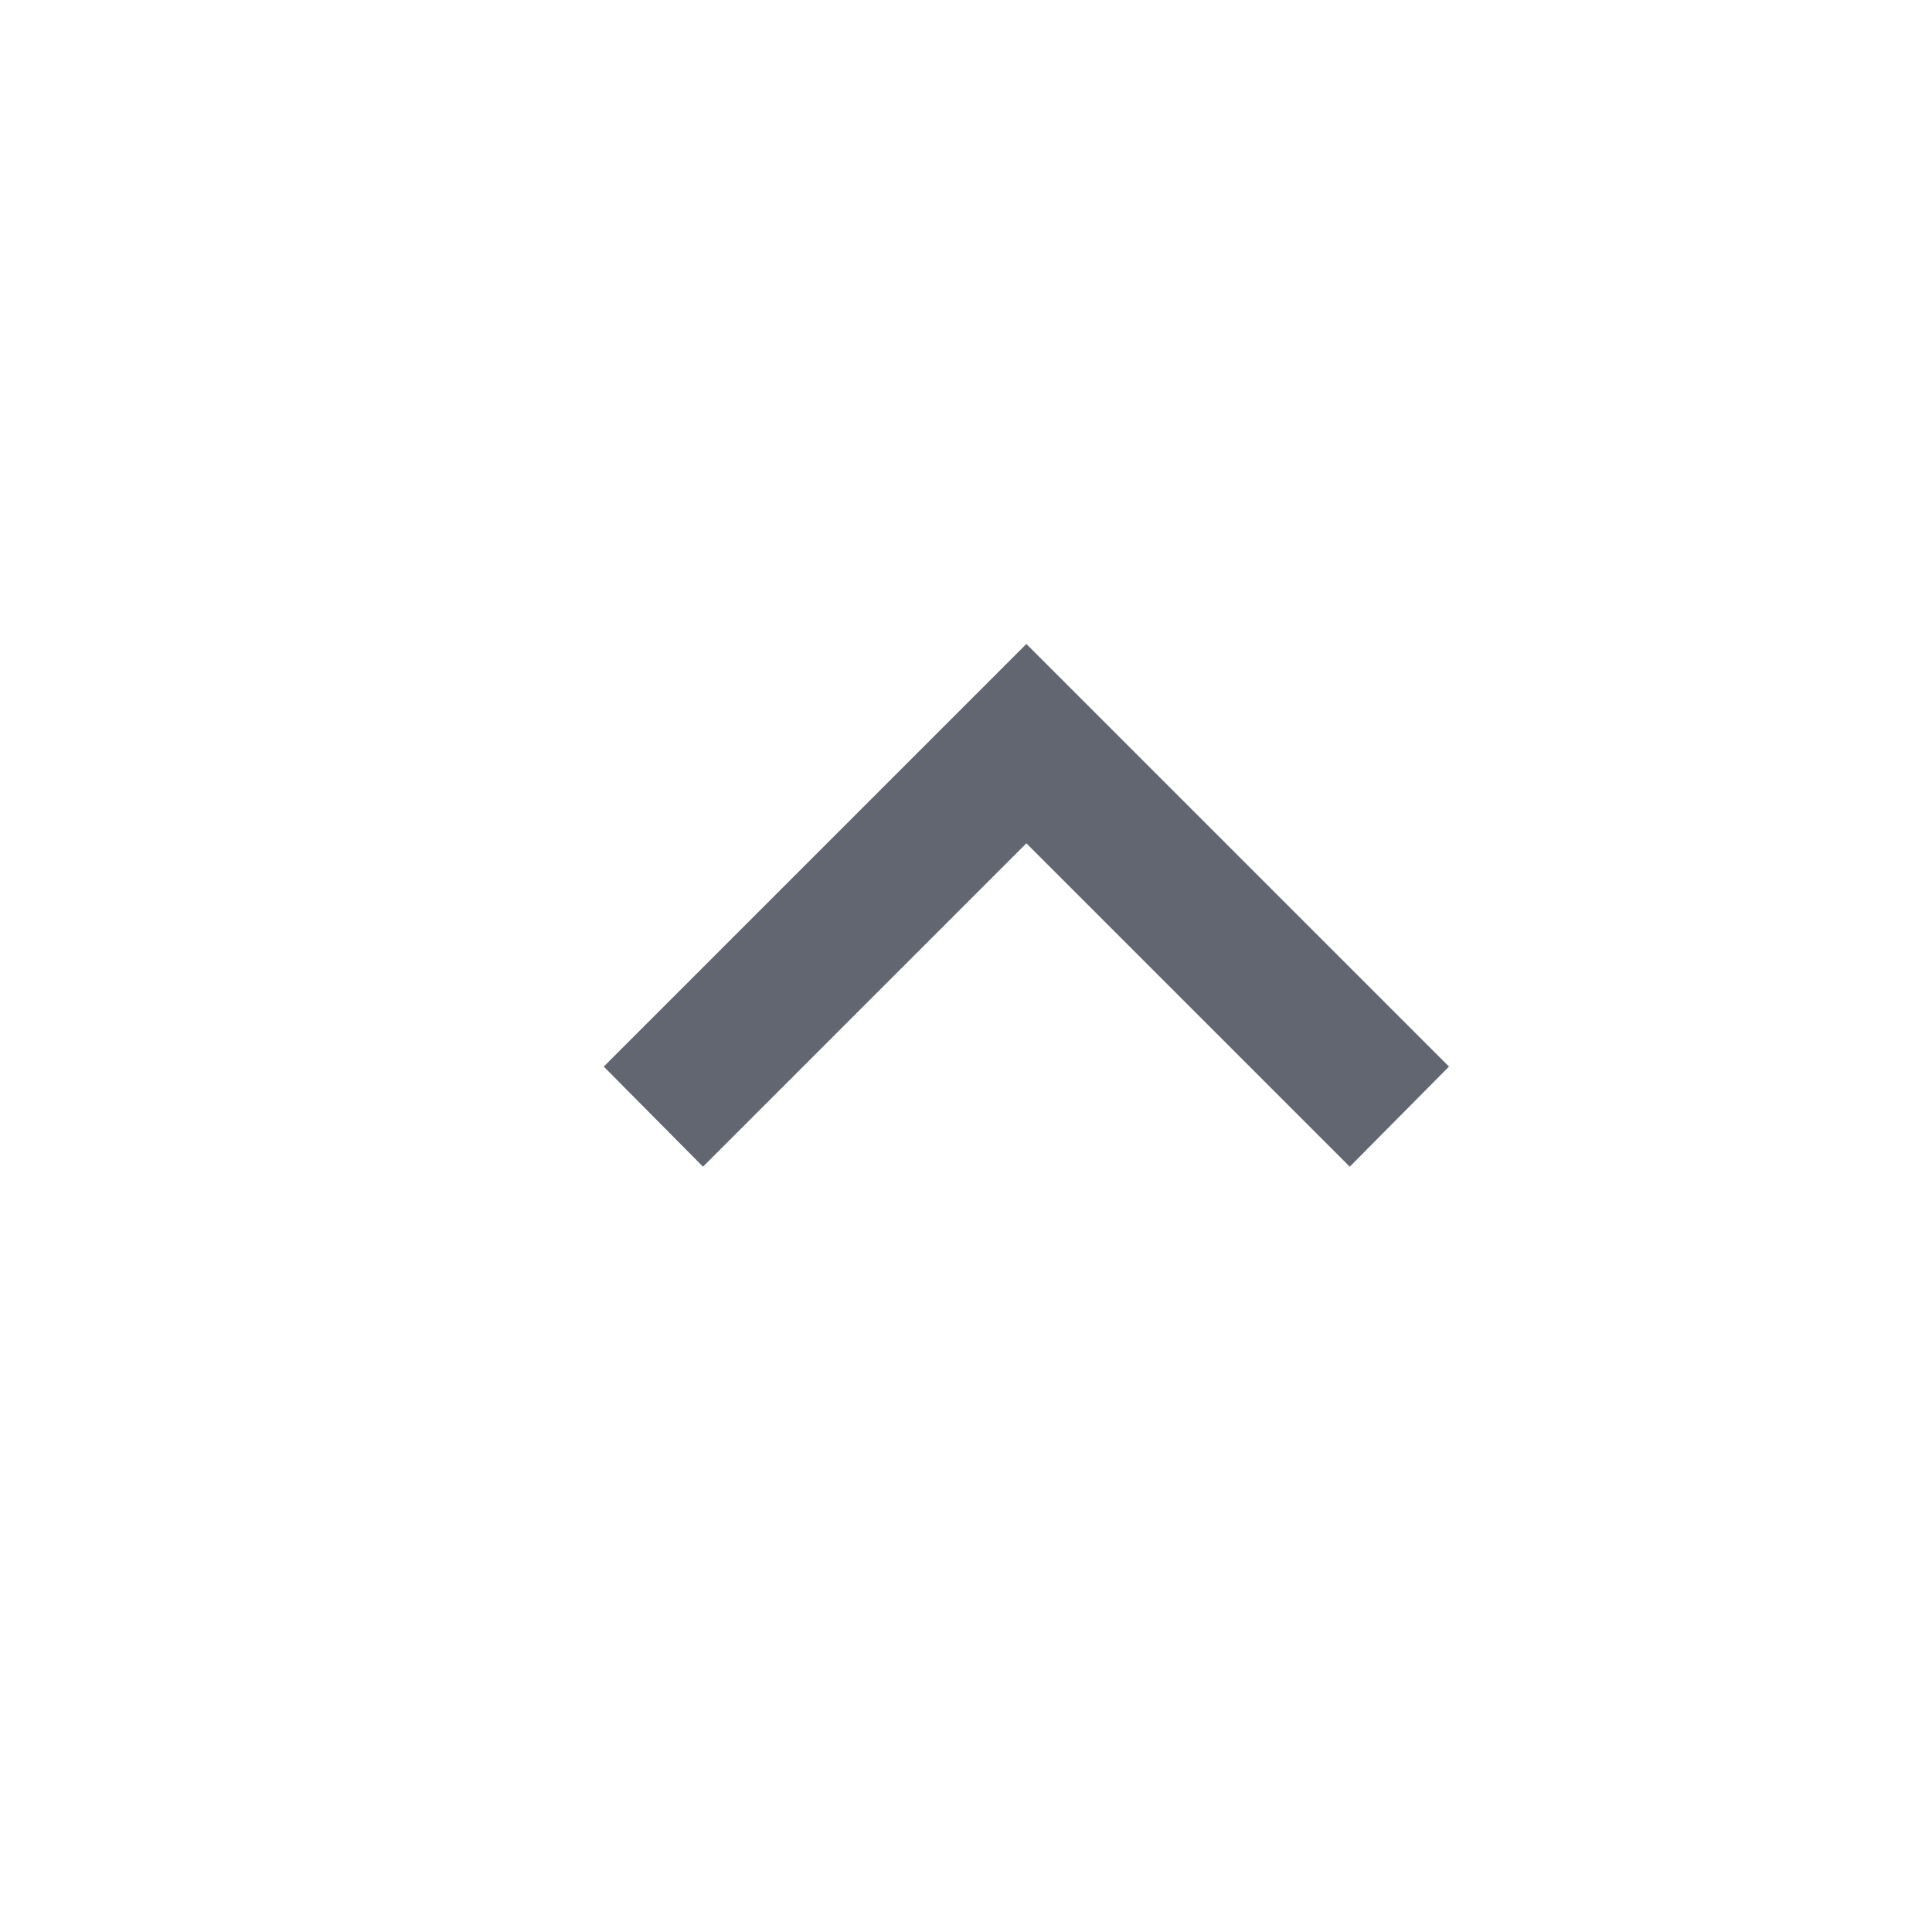 <svg xmlns="http://www.w3.org/2000/svg" width="16" height="16" viewBox="0 0 16 16">
    <g fill="none" fill-rule="evenodd">
        <path fill="none" d="M0 16h16V0H0z"/>
        <path fill="#616670" fill-rule="nonzero" d="M5.822 9.662L8.5 6.984l2.678 2.678.822-.829-3.5-3.5-3.5 3.5z"/>
    </g>
</svg>
